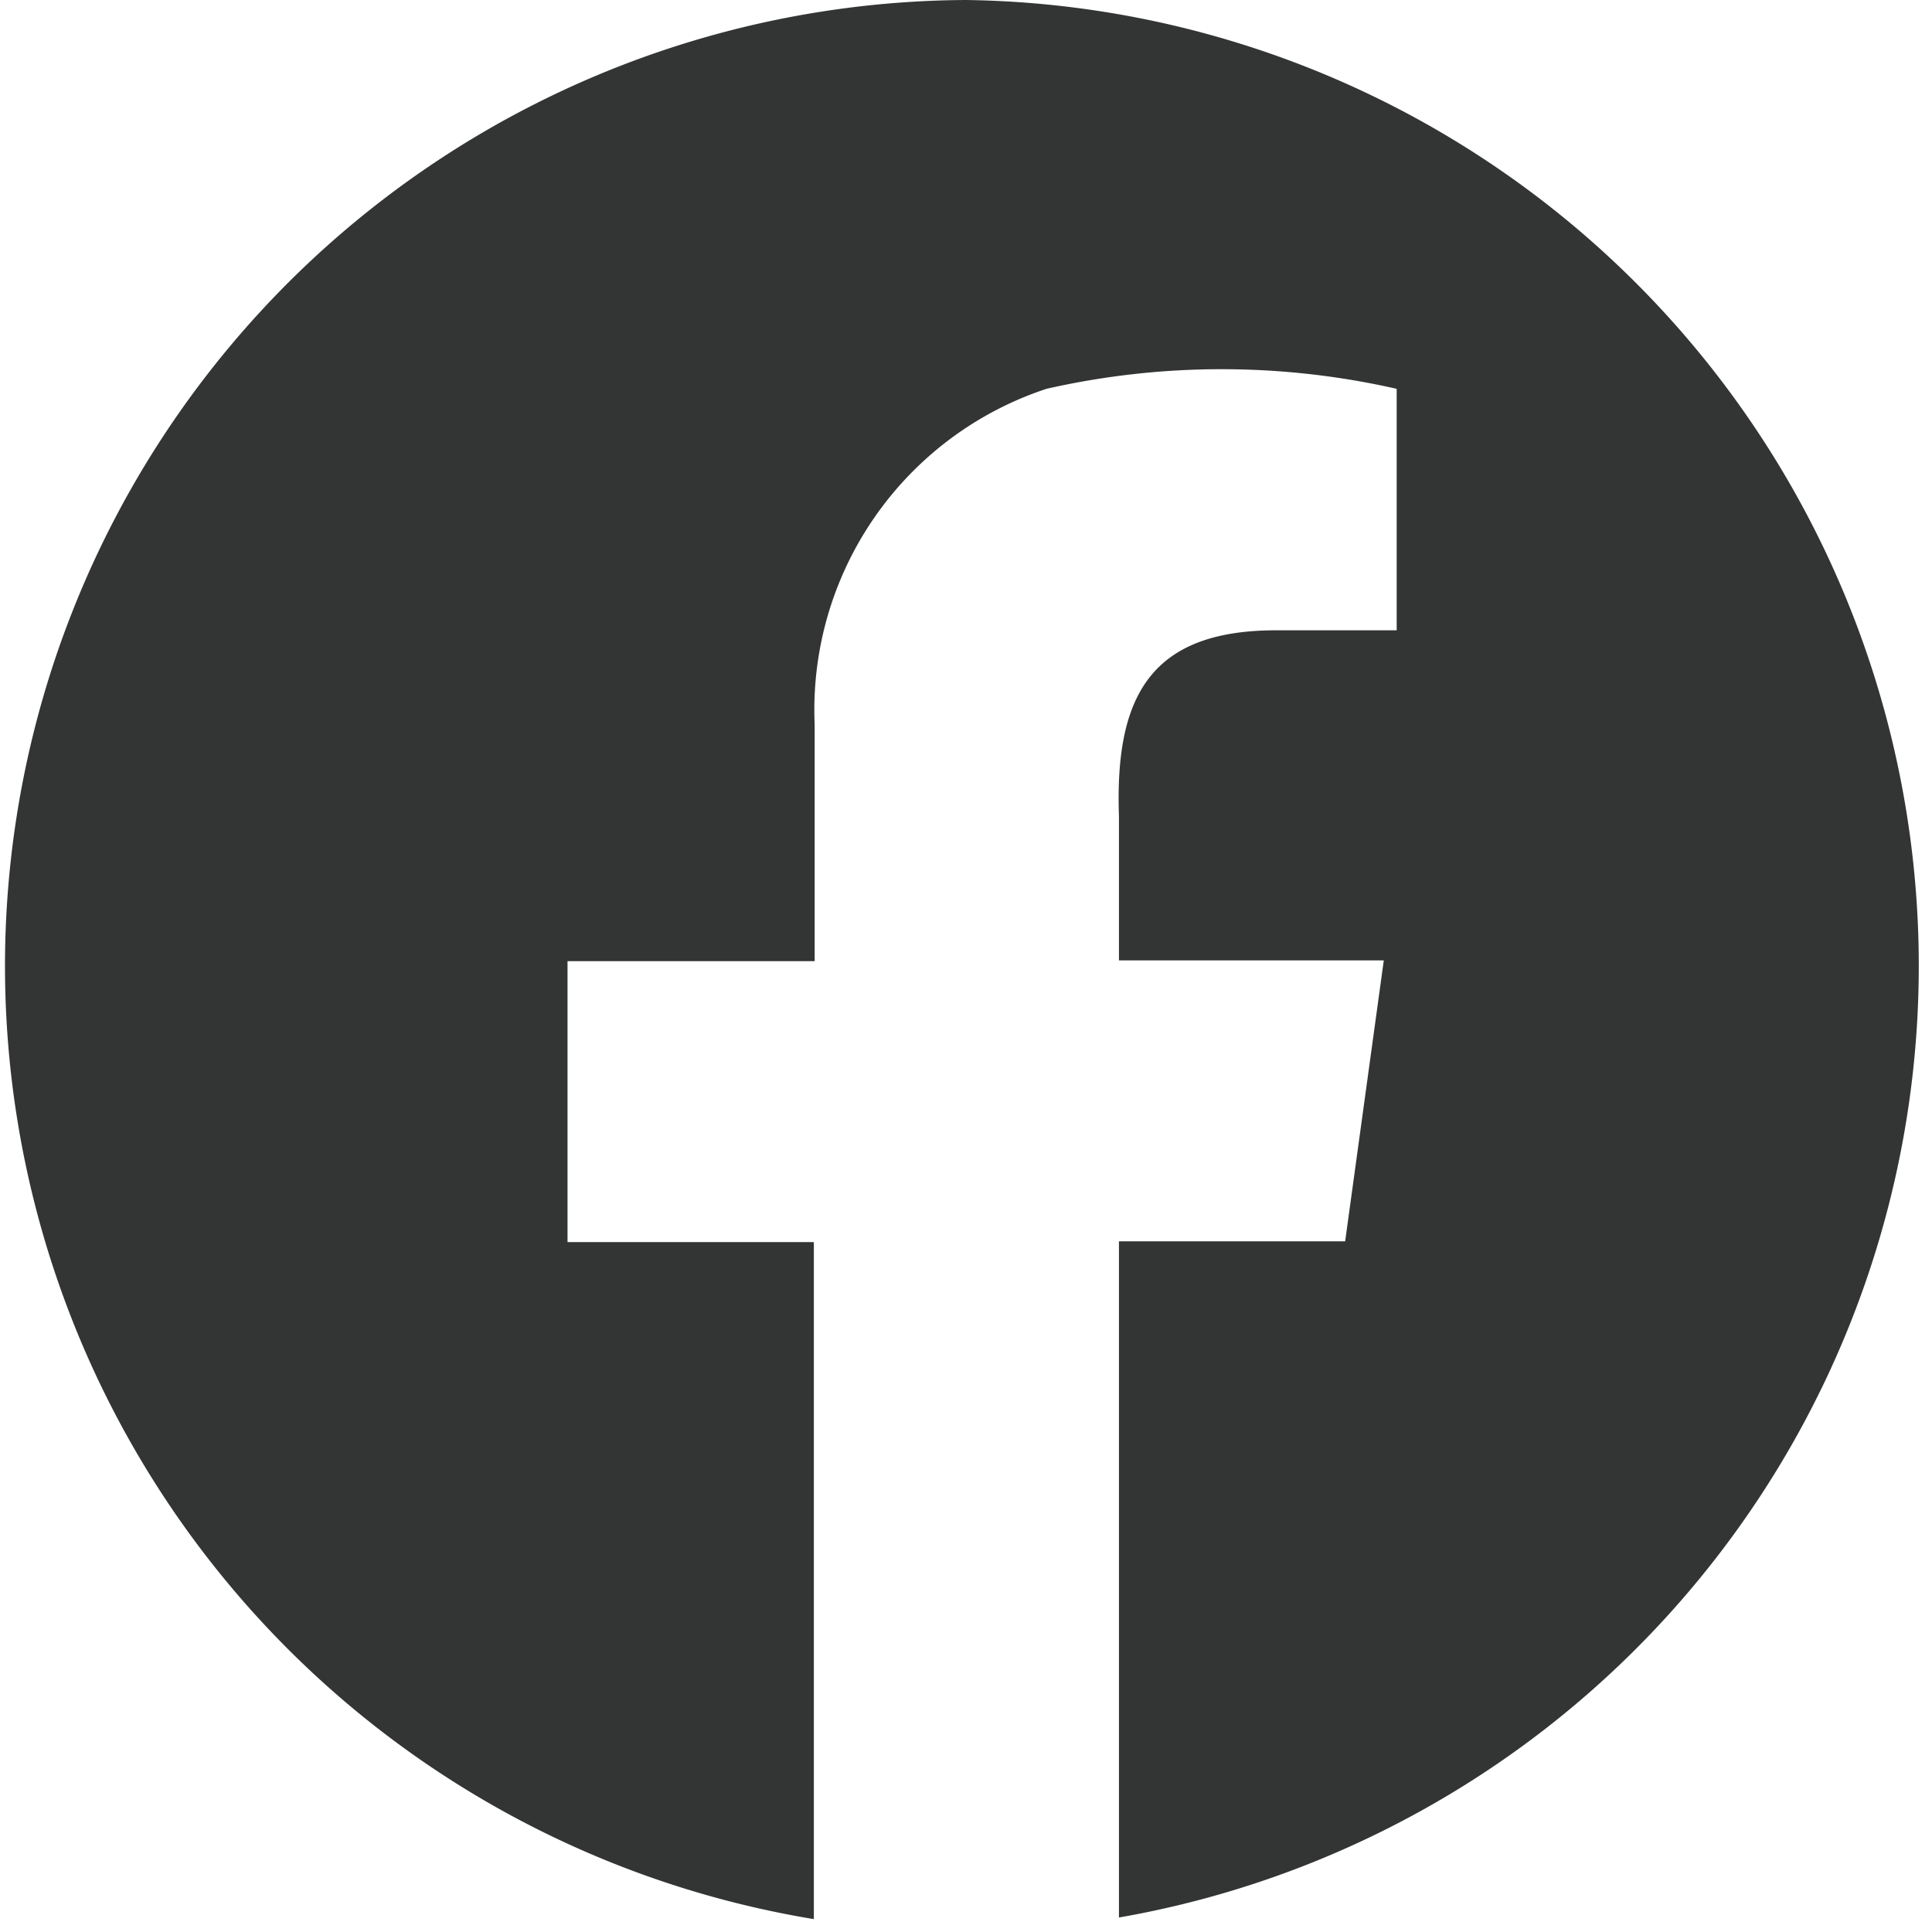 <svg id="Icon" xmlns="http://www.w3.org/2000/svg" viewBox="0 0 24 24"><defs><style>.cls-1{fill:#333434;fill-rule:evenodd;}</style></defs><polygon class="cls-1" points="12 24 12 24 12 24 12 24"/><path class="cls-1" d="M12,0a12,12,0,0,0-1.89,23.84c0-.89,0-8.41,0-8.41H7.05V11.94h3.07V9A4.2,4.2,0,0,1,13,4.83a9.83,9.83,0,0,1,4.35,0v3h-1.5c-1.59,0-2,.86-1.95,2.31,0,.58,0,1.18,0,1.79h3.29l-.48,3.49H13.9v8.4A12,12,0,0,0,12,0Z"/></svg>